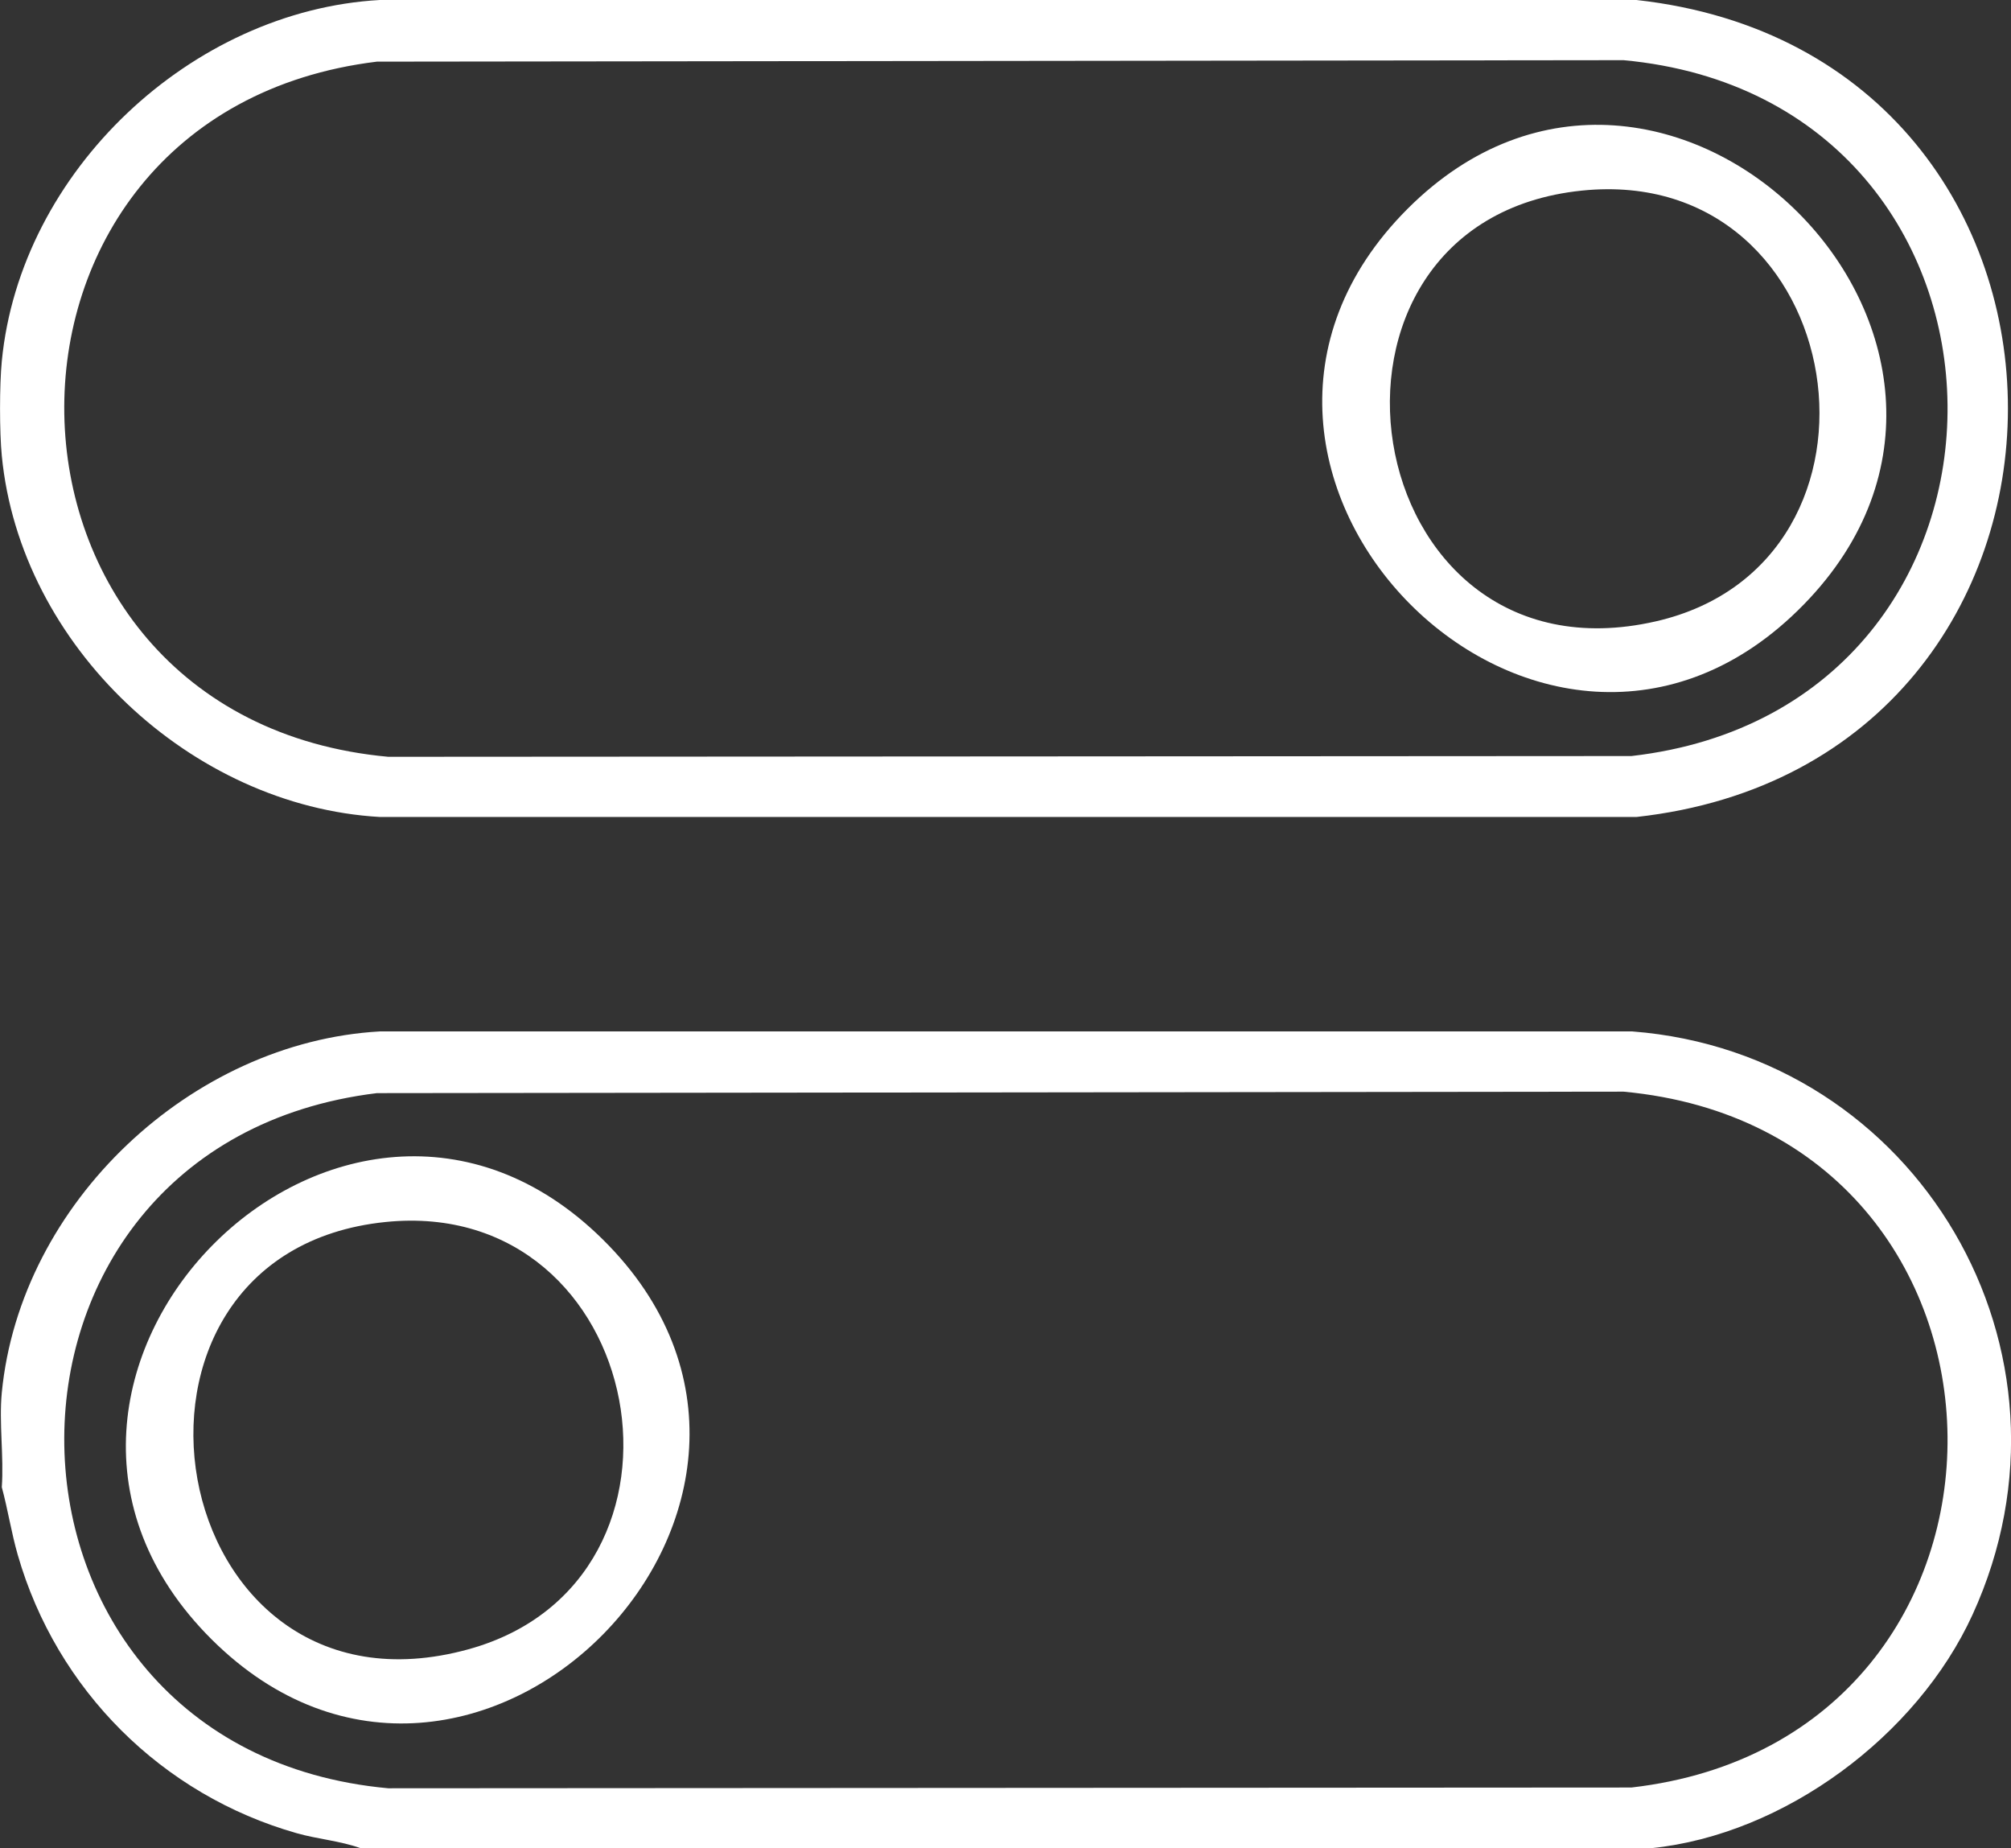 <svg width="37" height="34" viewBox="0 0 37 34" fill="none" xmlns="http://www.w3.org/2000/svg">
<rect x="0" y="0" width="37" height="34" fill="#333333" stroke="none"/>
<g clip-path="url(#clip0_12_392)">
<path d="M0.033 8.384C-0.01 7.94 -0.01 7.088 0.033 6.645C0.371 3.148 3.525 0.194 6.987 0H30.11C39.227 1.01 39.216 14.02 30.11 15.029H6.987C3.522 14.83 0.371 11.883 0.033 8.384ZM6.935 1.134C-0.862 2.084 -0.676 13.207 7.144 13.922L30.017 13.908C37.851 13.008 37.739 1.839 29.872 1.107L6.934 1.134H6.935Z" fill="white"/>
<path d="M30.381 34H6.637C6.257 33.863 5.848 33.834 5.458 33.723C2.983 33.02 1.043 31.091 0.327 28.605C0.208 28.192 0.145 27.77 0.033 27.358C0.073 26.797 -0.02 26.171 0.033 25.619C0.372 22.123 3.526 19.169 6.988 18.974H30.032C35.272 19.38 38.512 24.855 36.292 29.704C35.273 31.93 32.83 33.75 30.381 33.999L30.381 34ZM6.935 20.109C-0.862 21.059 -0.676 32.182 7.144 32.897L30.016 32.883C37.851 31.983 37.739 20.814 29.872 20.082L6.934 20.109H6.935Z" fill="white"/>
<path d="M33.184 11.124C28.407 16.011 21.09 8.644 25.9 3.839C30.631 -0.889 37.883 6.318 33.184 11.124ZM29.107 3.506C23.594 4.069 24.9 12.7 30.463 11.431C35.185 10.353 34.072 2.999 29.107 3.506Z" fill="white"/>
<path d="M11.091 22.801C15.923 27.575 8.688 34.93 3.893 30.157C-0.896 25.389 6.302 18.069 11.091 22.801ZM7.092 22.48C1.486 23.053 2.963 31.898 8.619 30.34C13.215 29.074 11.925 21.986 7.092 22.48Z" fill="white"/>
</g>
<defs>
<clipPath id="clip0_12_392">
<rect width="37" height="34" fill="white"/>
</clipPath>
</defs>
</svg>
